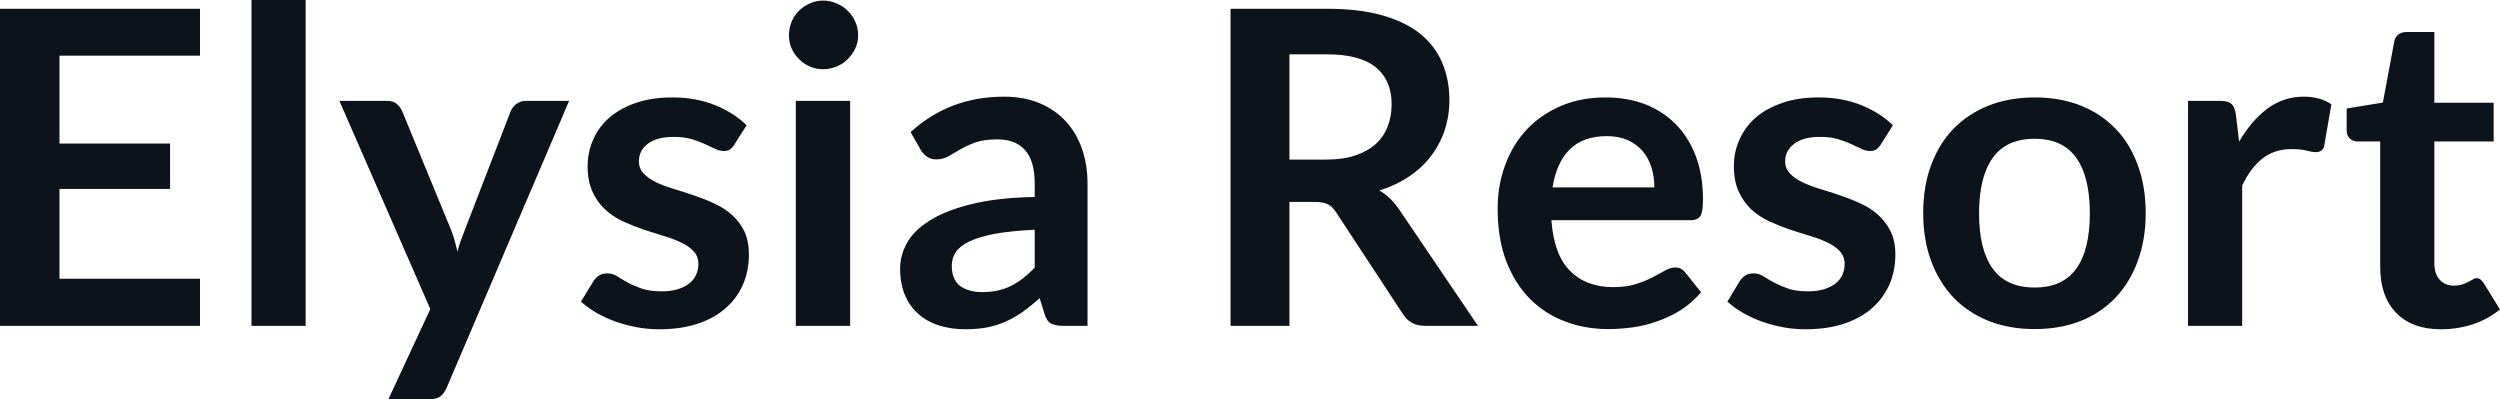 <svg fill="#0D131A" viewBox="0 0 131.123 20.941" height="100%" width="100%" xmlns="http://www.w3.org/2000/svg"><path preserveAspectRatio="none" d="M0 0.46L10.49 0.46L10.49 2.92L3.12 2.92L3.12 7.53L8.92 7.53L8.92 9.91L3.12 9.91L3.12 14.62L10.49 14.62L10.49 17.09L0 17.09L0 0.46ZM13.19 0L16.03 0L16.03 17.09L13.19 17.09L13.19 0ZM29.85 5.29L23.43 20.33Q23.30 20.63 23.10 20.79Q22.90 20.94 22.48 20.94L22.48 20.94L20.37 20.94L22.57 16.21L17.80 5.29L20.29 5.29Q20.63 5.29 20.81 5.45Q21.00 5.61 21.09 5.82L21.09 5.82L23.61 11.94Q23.74 12.24 23.83 12.56Q23.92 12.88 23.99 13.20L23.99 13.20Q24.08 12.87 24.19 12.56Q24.30 12.25 24.43 11.93L24.43 11.93L26.79 5.82Q26.89 5.59 27.10 5.44Q27.31 5.29 27.58 5.29L27.58 5.29L29.85 5.29ZM39.16 6.57L38.51 7.59Q38.40 7.77 38.27 7.85Q38.15 7.92 37.95 7.92L37.95 7.92Q37.74 7.92 37.51 7.81Q37.27 7.69 36.96 7.55Q36.65 7.41 36.25 7.29Q35.86 7.18 35.32 7.18L35.32 7.18Q34.48 7.18 33.99 7.53Q33.51 7.89 33.51 8.46L33.51 8.46Q33.51 8.84 33.76 9.10Q34.01 9.36 34.41 9.56Q34.82 9.75 35.34 9.91Q35.86 10.06 36.40 10.25Q36.94 10.43 37.46 10.67Q37.97 10.90 38.38 11.26Q38.79 11.63 39.04 12.13Q39.28 12.64 39.28 13.35L39.28 13.35Q39.28 14.20 38.97 14.92Q38.66 15.64 38.06 16.16Q37.47 16.69 36.59 16.98Q35.71 17.27 34.57 17.27L34.57 17.27Q33.96 17.27 33.38 17.16Q32.80 17.05 32.26 16.86Q31.73 16.66 31.27 16.40Q30.82 16.13 30.47 15.82L30.47 15.82L31.13 14.74Q31.26 14.55 31.43 14.44Q31.60 14.34 31.87 14.34L31.87 14.34Q32.13 14.34 32.37 14.49Q32.60 14.64 32.91 14.81Q33.22 14.98 33.64 15.13Q34.06 15.28 34.71 15.28L34.71 15.28Q35.21 15.28 35.58 15.16Q35.94 15.04 36.17 14.85Q36.41 14.65 36.52 14.39Q36.63 14.13 36.63 13.86L36.63 13.86Q36.63 13.44 36.38 13.18Q36.13 12.91 35.72 12.72Q35.32 12.52 34.79 12.37Q34.27 12.21 33.72 12.03Q33.18 11.84 32.65 11.60Q32.13 11.35 31.72 10.97Q31.31 10.59 31.07 10.04Q30.82 9.49 30.82 8.71L30.82 8.71Q30.82 7.98 31.11 7.33Q31.39 6.67 31.95 6.18Q32.51 5.69 33.34 5.40Q34.18 5.11 35.27 5.11L35.27 5.11Q36.49 5.11 37.49 5.51Q38.49 5.91 39.16 6.57L39.16 6.57ZM41.74 5.29L44.59 5.29L44.59 17.09L41.74 17.09L41.74 5.29ZM45.01 1.85L45.01 1.85Q45.01 2.22 44.86 2.54Q44.71 2.86 44.46 3.10Q44.22 3.35 43.88 3.49Q43.55 3.63 43.17 3.63L43.17 3.63Q42.80 3.63 42.48 3.49Q42.15 3.35 41.91 3.10Q41.66 2.86 41.52 2.54Q41.38 2.22 41.38 1.85L41.38 1.85Q41.38 1.47 41.52 1.14Q41.66 0.80 41.91 0.56Q42.15 0.32 42.48 0.18Q42.80 0.03 43.17 0.03L43.17 0.03Q43.55 0.03 43.88 0.18Q44.22 0.32 44.46 0.56Q44.71 0.80 44.86 1.14Q45.01 1.47 45.01 1.85ZM57.04 9.64L57.04 17.09L55.76 17.09Q55.36 17.09 55.13 16.97Q54.90 16.85 54.79 16.48L54.79 16.48L54.53 15.64Q54.08 16.04 53.65 16.35Q53.22 16.65 52.76 16.86Q52.30 17.07 51.78 17.17Q51.27 17.27 50.63 17.27L50.63 17.27Q49.89 17.27 49.25 17.07Q48.62 16.87 48.17 16.47Q47.71 16.07 47.46 15.47Q47.21 14.87 47.21 14.08L47.21 14.08Q47.21 13.41 47.56 12.76Q47.91 12.11 48.73 11.59Q49.54 11.06 50.90 10.72Q52.26 10.37 54.27 10.33L54.27 10.33L54.27 9.64Q54.27 8.45 53.77 7.88Q53.27 7.31 52.31 7.31L52.31 7.31Q51.62 7.31 51.16 7.47Q50.70 7.64 50.36 7.84Q50.02 8.04 49.74 8.20Q49.45 8.36 49.10 8.36L49.10 8.36Q48.82 8.36 48.61 8.21Q48.40 8.06 48.28 7.84L48.28 7.84L47.76 6.93Q49.79 5.07 52.67 5.07L52.67 5.07Q53.70 5.07 54.52 5.41Q55.33 5.75 55.89 6.35Q56.45 6.96 56.75 7.80Q57.04 8.64 57.04 9.64L57.04 9.64ZM51.52 15.32L51.52 15.32Q51.96 15.32 52.32 15.24Q52.69 15.16 53.02 15.00Q53.35 14.83 53.65 14.60Q53.96 14.36 54.27 14.04L54.27 14.04L54.27 12.05Q53.03 12.11 52.19 12.26Q51.36 12.42 50.85 12.66Q50.35 12.90 50.13 13.22Q49.92 13.55 49.92 13.93L49.92 13.93Q49.92 14.67 50.36 15.00Q50.81 15.32 51.52 15.32ZM68.95 10.59L67.63 10.59L67.63 17.09L64.54 17.09L64.54 0.46L69.61 0.46Q71.31 0.46 72.52 0.81Q73.74 1.16 74.51 1.79Q75.29 2.43 75.65 3.31Q76.02 4.19 76.02 5.24L76.02 5.24Q76.02 6.08 75.77 6.83Q75.52 7.58 75.05 8.19Q74.59 8.80 73.90 9.26Q73.22 9.72 72.35 9.99L72.35 9.99Q72.93 10.33 73.36 10.95L73.36 10.95L77.52 17.09L74.74 17.09Q74.34 17.09 74.05 16.93Q73.77 16.77 73.58 16.47L73.58 16.47L70.08 11.14Q69.89 10.84 69.65 10.72Q69.41 10.59 68.95 10.59L68.95 10.59ZM67.63 2.85L67.63 8.37L69.56 8.37Q70.44 8.37 71.09 8.15Q71.74 7.93 72.16 7.55Q72.58 7.16 72.78 6.64Q72.99 6.11 72.99 5.47L72.99 5.47Q72.99 4.21 72.16 3.53Q71.32 2.85 69.61 2.85L69.61 2.85L67.63 2.85ZM84.21 5.11L84.21 5.11Q85.33 5.11 86.27 5.46Q87.20 5.82 87.88 6.50Q88.56 7.19 88.94 8.18Q89.32 9.18 89.32 10.45L89.32 10.45Q89.32 10.78 89.29 10.99Q89.26 11.20 89.19 11.32Q89.11 11.44 88.99 11.49Q88.86 11.55 88.66 11.55L88.66 11.55L81.37 11.55Q81.50 13.36 82.35 14.21Q83.20 15.06 84.61 15.06L84.61 15.06Q85.30 15.06 85.80 14.90Q86.30 14.74 86.67 14.55Q87.04 14.35 87.33 14.19Q87.61 14.03 87.87 14.03L87.87 14.03Q88.04 14.03 88.17 14.10Q88.30 14.17 88.39 14.29L88.39 14.29L89.22 15.33Q88.75 15.88 88.16 16.26Q87.57 16.63 86.93 16.85Q86.30 17.08 85.63 17.17Q84.97 17.26 84.35 17.26L84.35 17.26Q83.12 17.26 82.06 16.85Q81.01 16.45 80.22 15.65Q79.44 14.85 78.99 13.67Q78.55 12.49 78.55 10.94L78.55 10.94Q78.55 9.73 78.94 8.67Q79.33 7.60 80.06 6.81Q80.79 6.03 81.84 5.57Q82.89 5.11 84.21 5.11ZM84.27 7.14L84.27 7.14Q83.03 7.14 82.33 7.84Q81.63 8.54 81.43 9.83L81.43 9.83L86.77 9.83Q86.77 9.28 86.62 8.79Q86.47 8.30 86.16 7.93Q85.85 7.57 85.38 7.35Q84.90 7.14 84.27 7.14ZM99.28 6.57L98.64 7.59Q98.52 7.77 98.39 7.85Q98.27 7.92 98.07 7.92L98.07 7.92Q97.86 7.92 97.63 7.81Q97.39 7.69 97.08 7.55Q96.77 7.41 96.38 7.29Q95.98 7.18 95.44 7.18L95.44 7.18Q94.60 7.18 94.12 7.53Q93.63 7.89 93.63 8.46L93.63 8.46Q93.63 8.84 93.88 9.10Q94.13 9.36 94.54 9.56Q94.94 9.75 95.46 9.91Q95.98 10.06 96.52 10.25Q97.06 10.43 97.58 10.67Q98.09 10.90 98.50 11.26Q98.91 11.63 99.16 12.13Q99.41 12.64 99.41 13.35L99.41 13.35Q99.41 14.20 99.10 14.92Q98.78 15.64 98.19 16.16Q97.59 16.69 96.71 16.98Q95.83 17.27 94.69 17.27L94.69 17.27Q94.08 17.27 93.50 17.16Q92.92 17.05 92.39 16.86Q91.85 16.66 91.40 16.40Q90.94 16.13 90.60 15.82L90.60 15.82L91.25 14.74Q91.38 14.55 91.55 14.44Q91.72 14.34 91.99 14.34L91.99 14.34Q92.25 14.34 92.49 14.49Q92.72 14.64 93.03 14.81Q93.35 14.98 93.77 15.13Q94.18 15.28 94.83 15.28L94.83 15.28Q95.33 15.28 95.70 15.16Q96.06 15.04 96.30 14.85Q96.53 14.65 96.64 14.39Q96.75 14.13 96.75 13.86L96.75 13.86Q96.75 13.44 96.50 13.18Q96.25 12.91 95.85 12.72Q95.44 12.52 94.92 12.37Q94.39 12.21 93.85 12.03Q93.30 11.84 92.78 11.60Q92.25 11.35 91.84 10.97Q91.44 10.59 91.19 10.04Q90.94 9.49 90.94 8.71L90.94 8.71Q90.94 7.98 91.23 7.33Q91.52 6.67 92.07 6.18Q92.63 5.69 93.47 5.40Q94.30 5.11 95.39 5.11L95.39 5.11Q96.61 5.11 97.61 5.51Q98.61 5.91 99.28 6.57L99.28 6.57ZM106.72 5.11L106.72 5.11Q108.04 5.11 109.12 5.53Q110.19 5.96 110.95 6.74Q111.71 7.52 112.12 8.65Q112.54 9.77 112.54 11.17L112.54 11.17Q112.54 12.57 112.12 13.70Q111.71 14.82 110.95 15.62Q110.19 16.41 109.12 16.84Q108.04 17.26 106.72 17.26L106.72 17.26Q105.40 17.26 104.32 16.84Q103.24 16.41 102.47 15.62Q101.71 14.82 101.29 13.70Q100.87 12.57 100.87 11.17L100.87 11.17Q100.87 9.77 101.29 8.65Q101.71 7.52 102.47 6.74Q103.24 5.96 104.32 5.53Q105.40 5.11 106.72 5.11ZM106.72 15.08L106.72 15.08Q108.19 15.08 108.90 14.09Q109.61 13.10 109.61 11.19L109.61 11.19Q109.61 9.28 108.90 8.28Q108.19 7.28 106.72 7.28L106.72 7.28Q105.22 7.28 104.51 8.29Q103.80 9.29 103.80 11.19L103.80 11.19Q103.80 13.09 104.51 14.08Q105.22 15.08 106.72 15.08ZM117.60 17.09L114.76 17.09L114.76 5.29L116.43 5.29Q116.86 5.29 117.04 5.45Q117.21 5.61 117.27 6.00L117.27 6.00L117.44 7.43Q118.07 6.34 118.92 5.70Q119.77 5.07 120.83 5.07L120.83 5.07Q121.70 5.07 122.28 5.47L122.28 5.47L121.91 7.60Q121.88 7.81 121.76 7.89Q121.65 7.98 121.45 7.98L121.45 7.98Q121.28 7.98 120.98 7.90Q120.68 7.82 120.19 7.82L120.19 7.82Q119.30 7.82 118.67 8.31Q118.04 8.80 117.60 9.74L117.60 9.74L117.60 17.09ZM128.03 17.27L128.03 17.27Q126.50 17.27 125.67 16.40Q124.84 15.54 124.84 14.01L124.84 14.01L124.84 7.42L123.65 7.42Q123.42 7.42 123.25 7.27Q123.08 7.12 123.08 6.82L123.08 6.82L123.08 5.69L124.98 5.38L125.58 2.16Q125.63 1.93 125.79 1.81Q125.96 1.68 126.21 1.68L126.21 1.68L127.68 1.68L127.68 5.39L130.79 5.39L130.79 7.42L127.68 7.42L127.68 13.81Q127.68 14.36 127.96 14.67Q128.24 14.98 128.70 14.98L128.70 14.98Q128.96 14.98 129.14 14.92Q129.32 14.86 129.45 14.79Q129.58 14.72 129.69 14.66Q129.79 14.59 129.89 14.59L129.89 14.59Q130.02 14.59 130.10 14.66Q130.18 14.72 130.27 14.85L130.27 14.85L131.12 16.23Q130.50 16.74 129.70 17.01Q128.89 17.27 128.03 17.27Z"></path></svg>